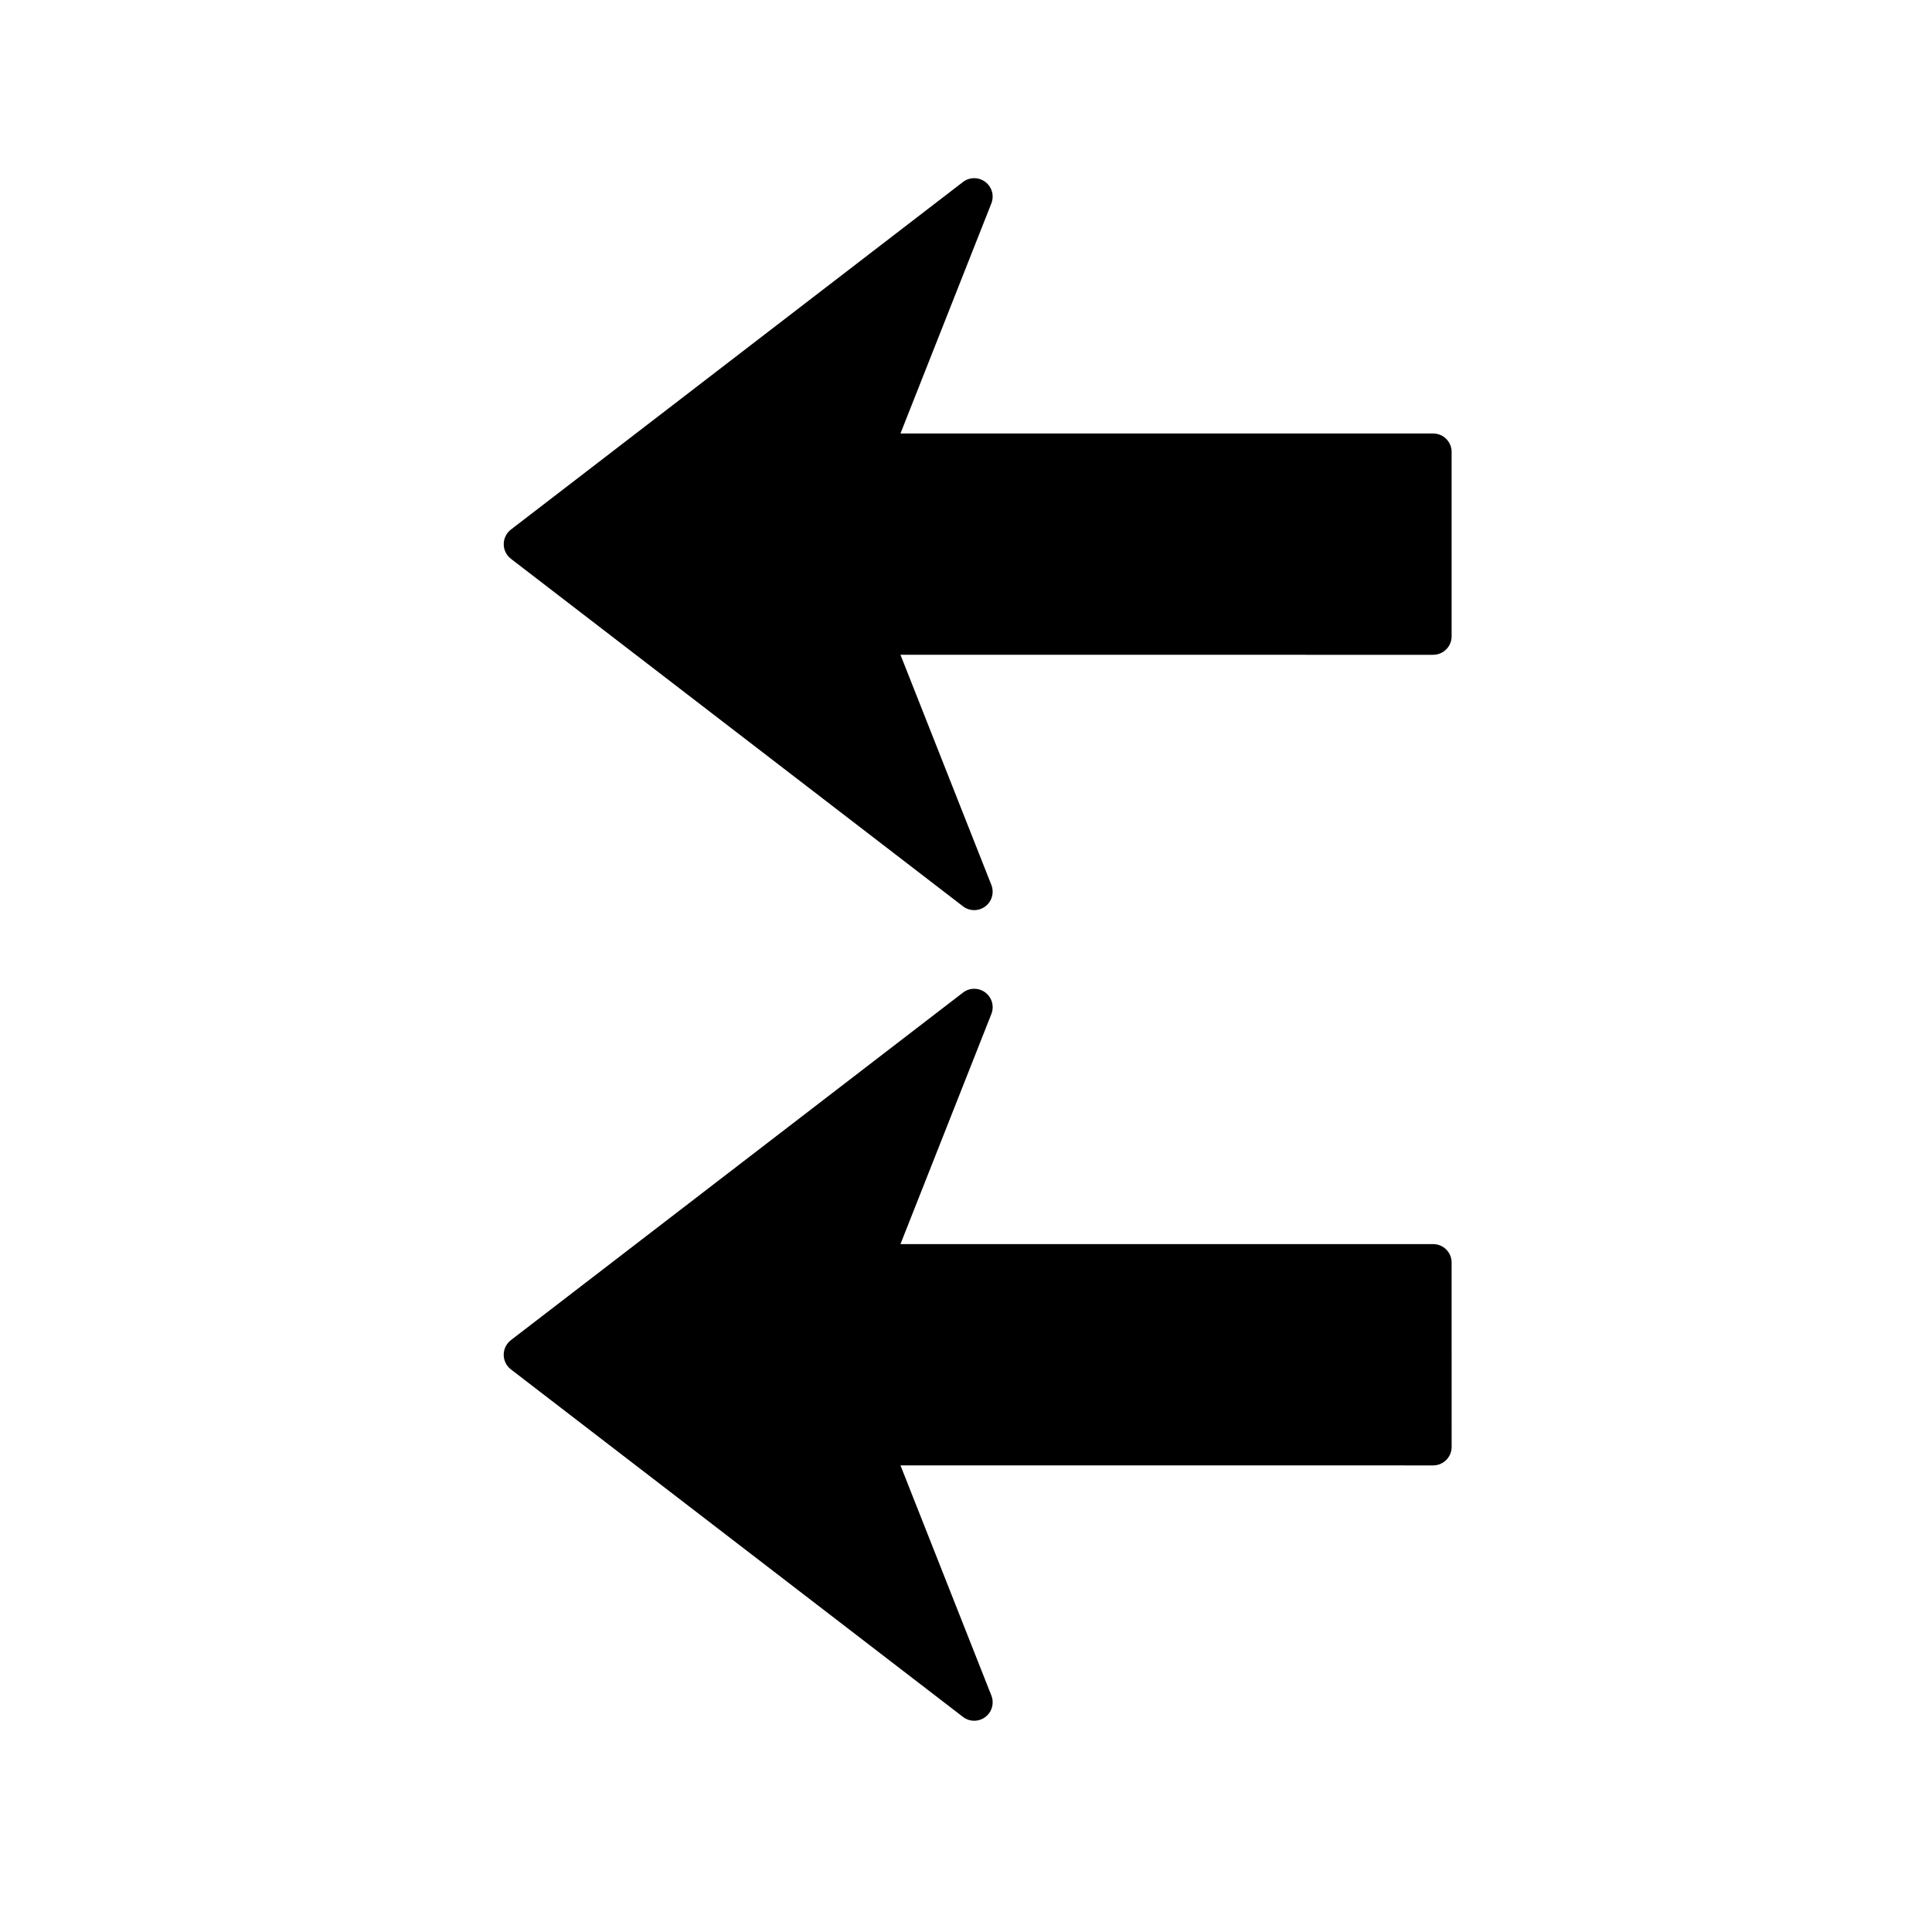 <?xml version="1.0" encoding="UTF-8"?>
<!-- The Best Svg Icon site in the world: iconSvg.co, Visit us! https://iconsvg.co -->
<svg fill="#000000" width="800px" height="800px" version="1.1" viewBox="144 144 512 512" xmlns="http://www.w3.org/2000/svg">
 <g>
  <path d="m528.69 263.77 0.004 48.867c-0.004 2.703-2.188 4.887-4.891 4.891l-141.17-0.004 24.086 60.988c0.805 2.043 0.152 4.379-1.605 5.695-1.754 1.324-4.176 1.32-5.922-0.031l-119.79-92.09c-1.203-0.922-1.91-2.356-1.91-3.871 0-1.52 0.707-2.949 1.91-3.879l119.79-92.102c0.879-0.676 1.93-1.016 2.981-1.012 1.035 0 2.07 0.328 2.945 0.984 1.754 1.32 2.406 3.656 1.602 5.695l-24.09 60.984 141.18-0.004c2.703 0.004 4.887 2.188 4.887 4.887z"/>
  <path d="m528.69 478.59 0.008 48.867c-0.008 2.703-2.188 4.887-4.891 4.891l-141.17-0.004 24.086 60.988c0.805 2.043 0.152 4.379-1.605 5.695-1.754 1.324-4.176 1.32-5.922-0.031l-119.8-92.094c-1.203-0.922-1.91-2.356-1.91-3.875 0-1.52 0.707-2.949 1.91-3.879l119.8-92.098c0.879-0.676 1.93-1.016 2.981-1.012 1.035 0 2.07 0.328 2.945 0.984 1.754 1.32 2.406 3.656 1.602 5.695l-24.094 60.984h141.18c2.703 0.004 4.887 2.188 4.887 4.887z"/>
 </g>
</svg>